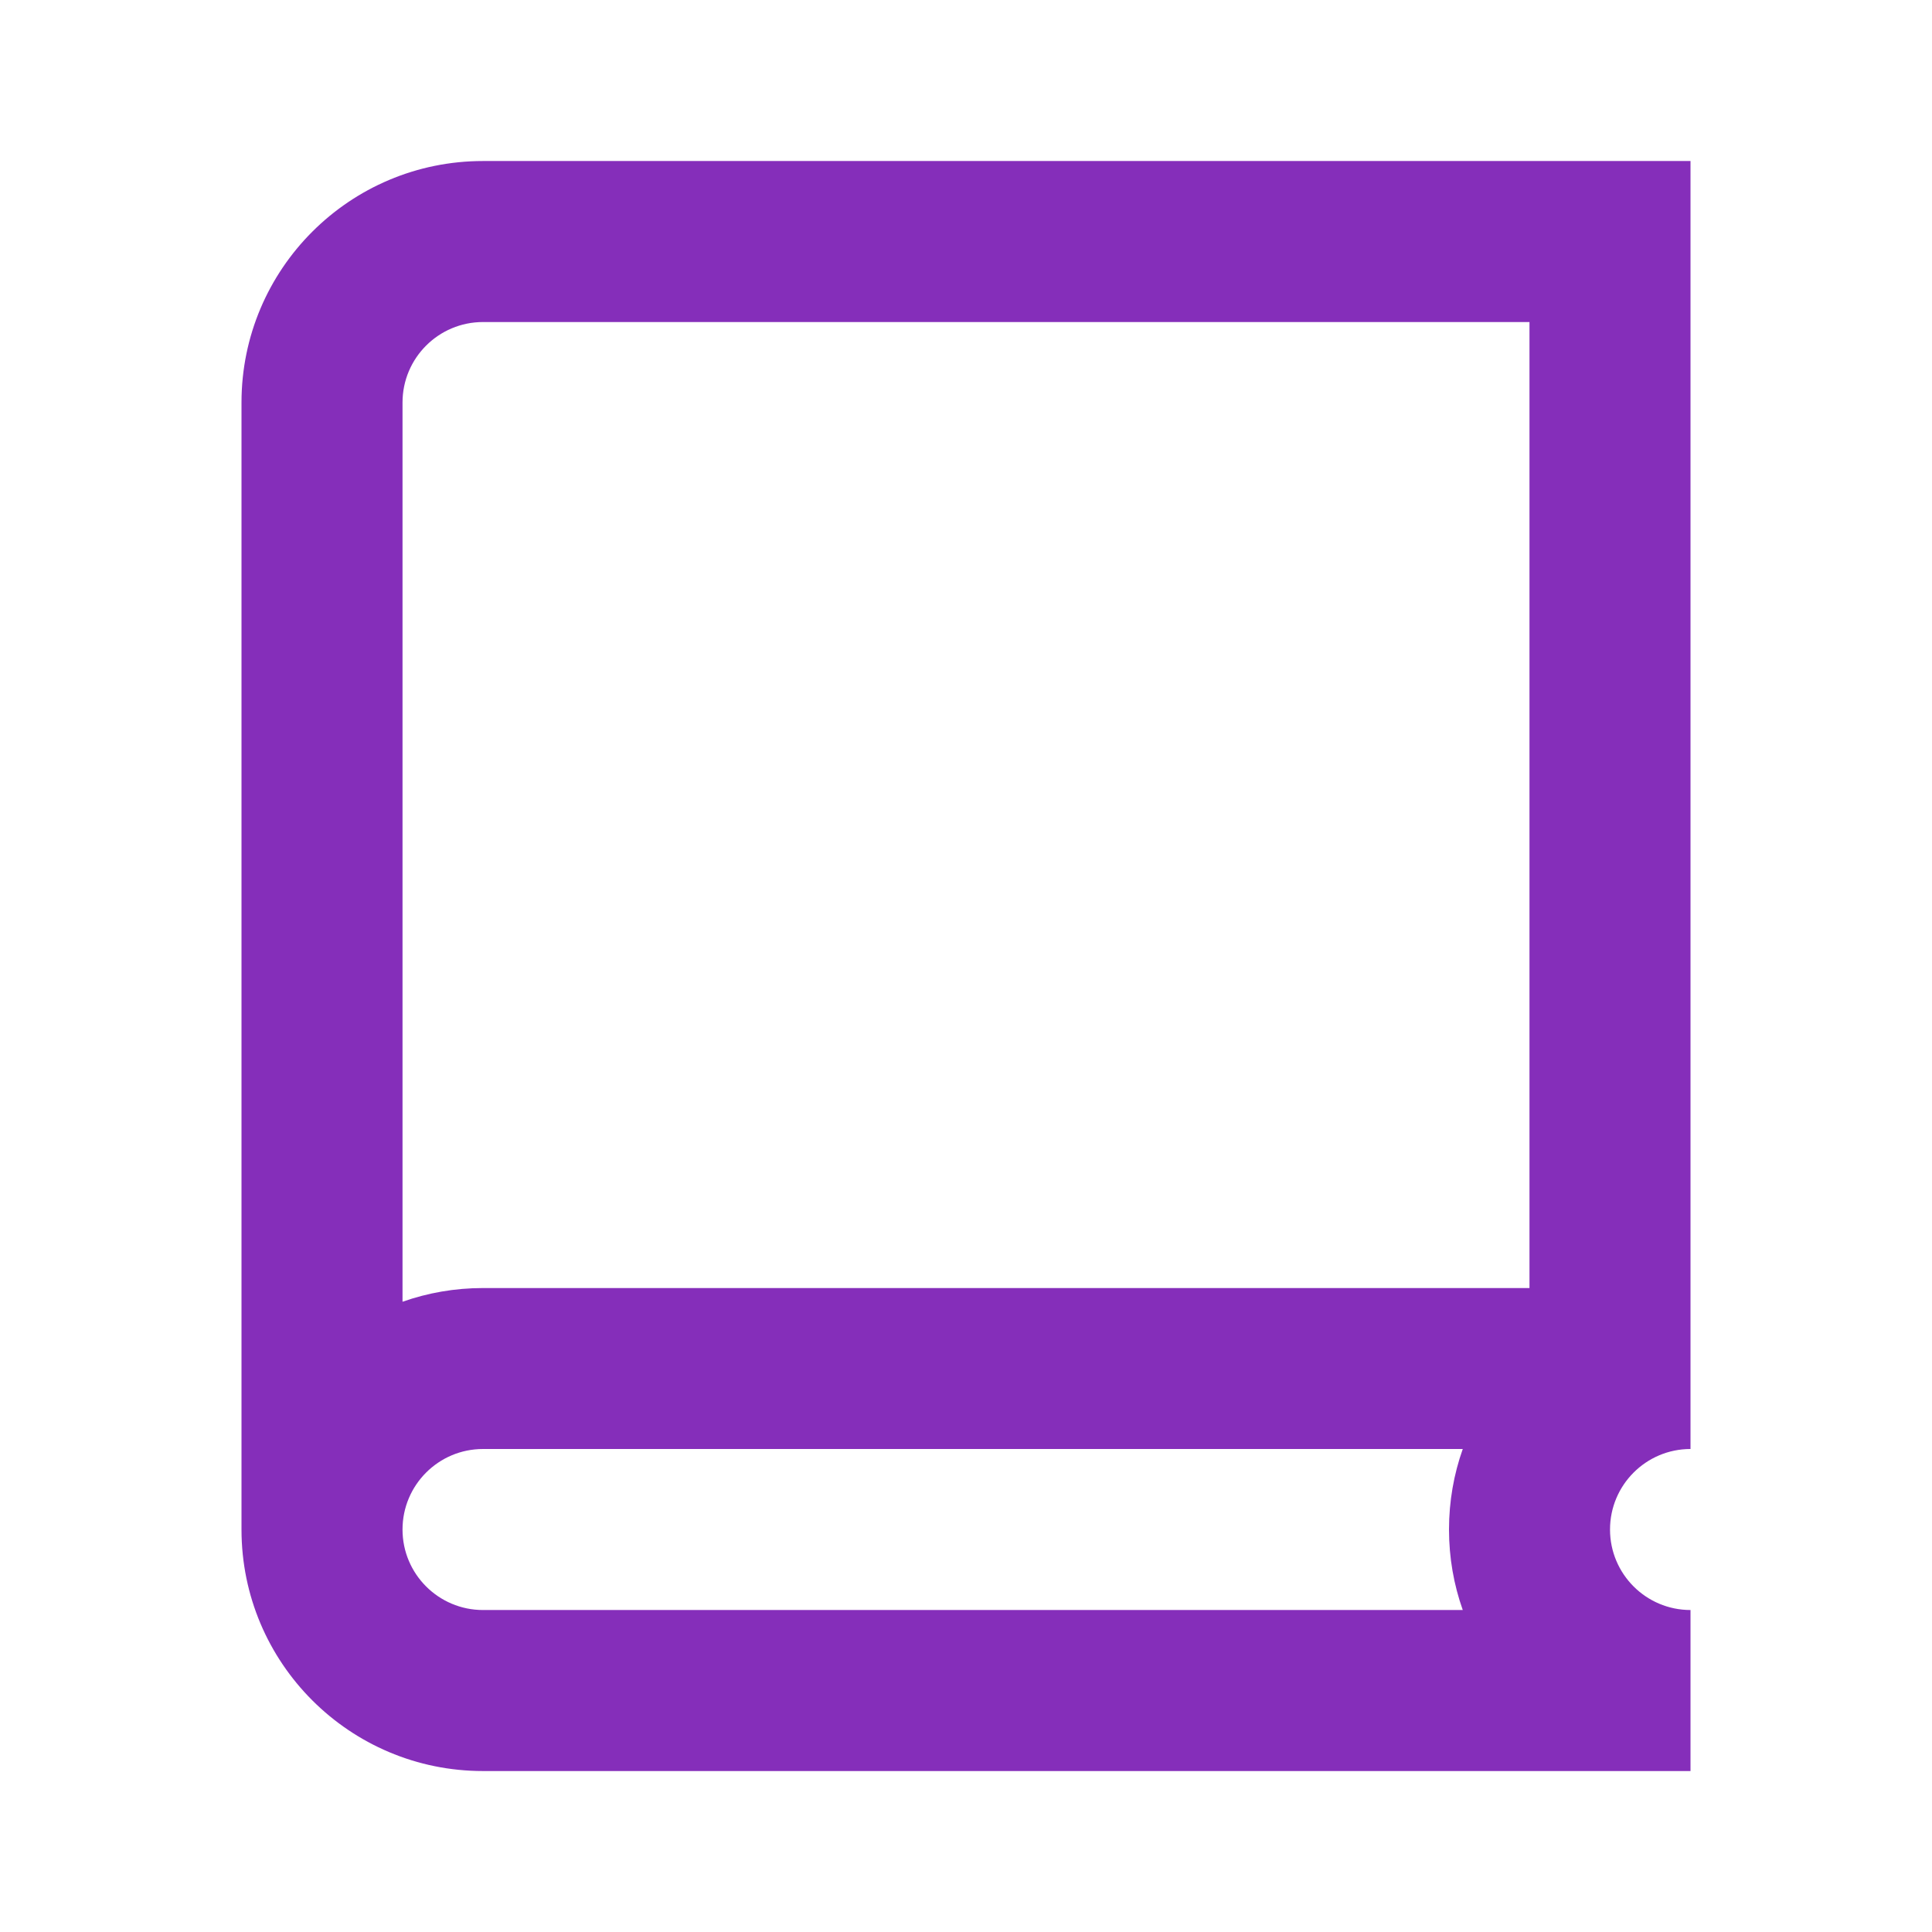 <?xml version="1.0" encoding="UTF-8"?> <svg xmlns="http://www.w3.org/2000/svg" width="32" height="32" viewBox="0 0 32 32" fill="none"> <path fill-rule="evenodd" clip-rule="evenodd" d="M28 29.334H8C5.791 29.334 4 27.543 4 25.334V6.667C4 4.458 5.791 2.667 8 2.667H28V24C27.264 24 26.667 24.597 26.667 25.334C26.667 26.07 27.264 26.667 28 26.667V29.334ZM24 25.334C24 24.866 24.08 24.417 24.228 24H8C7.264 24 6.667 24.597 6.667 25.334C6.667 26.07 7.264 26.667 8 26.667H24.228C24.08 26.25 24 25.801 24 25.334ZM8 5.334H25.333V21.334H8C7.532 21.334 7.084 21.414 6.667 21.561V6.667C6.667 5.931 7.264 5.334 8 5.334Z" fill="#852EBA"></path> </svg> 